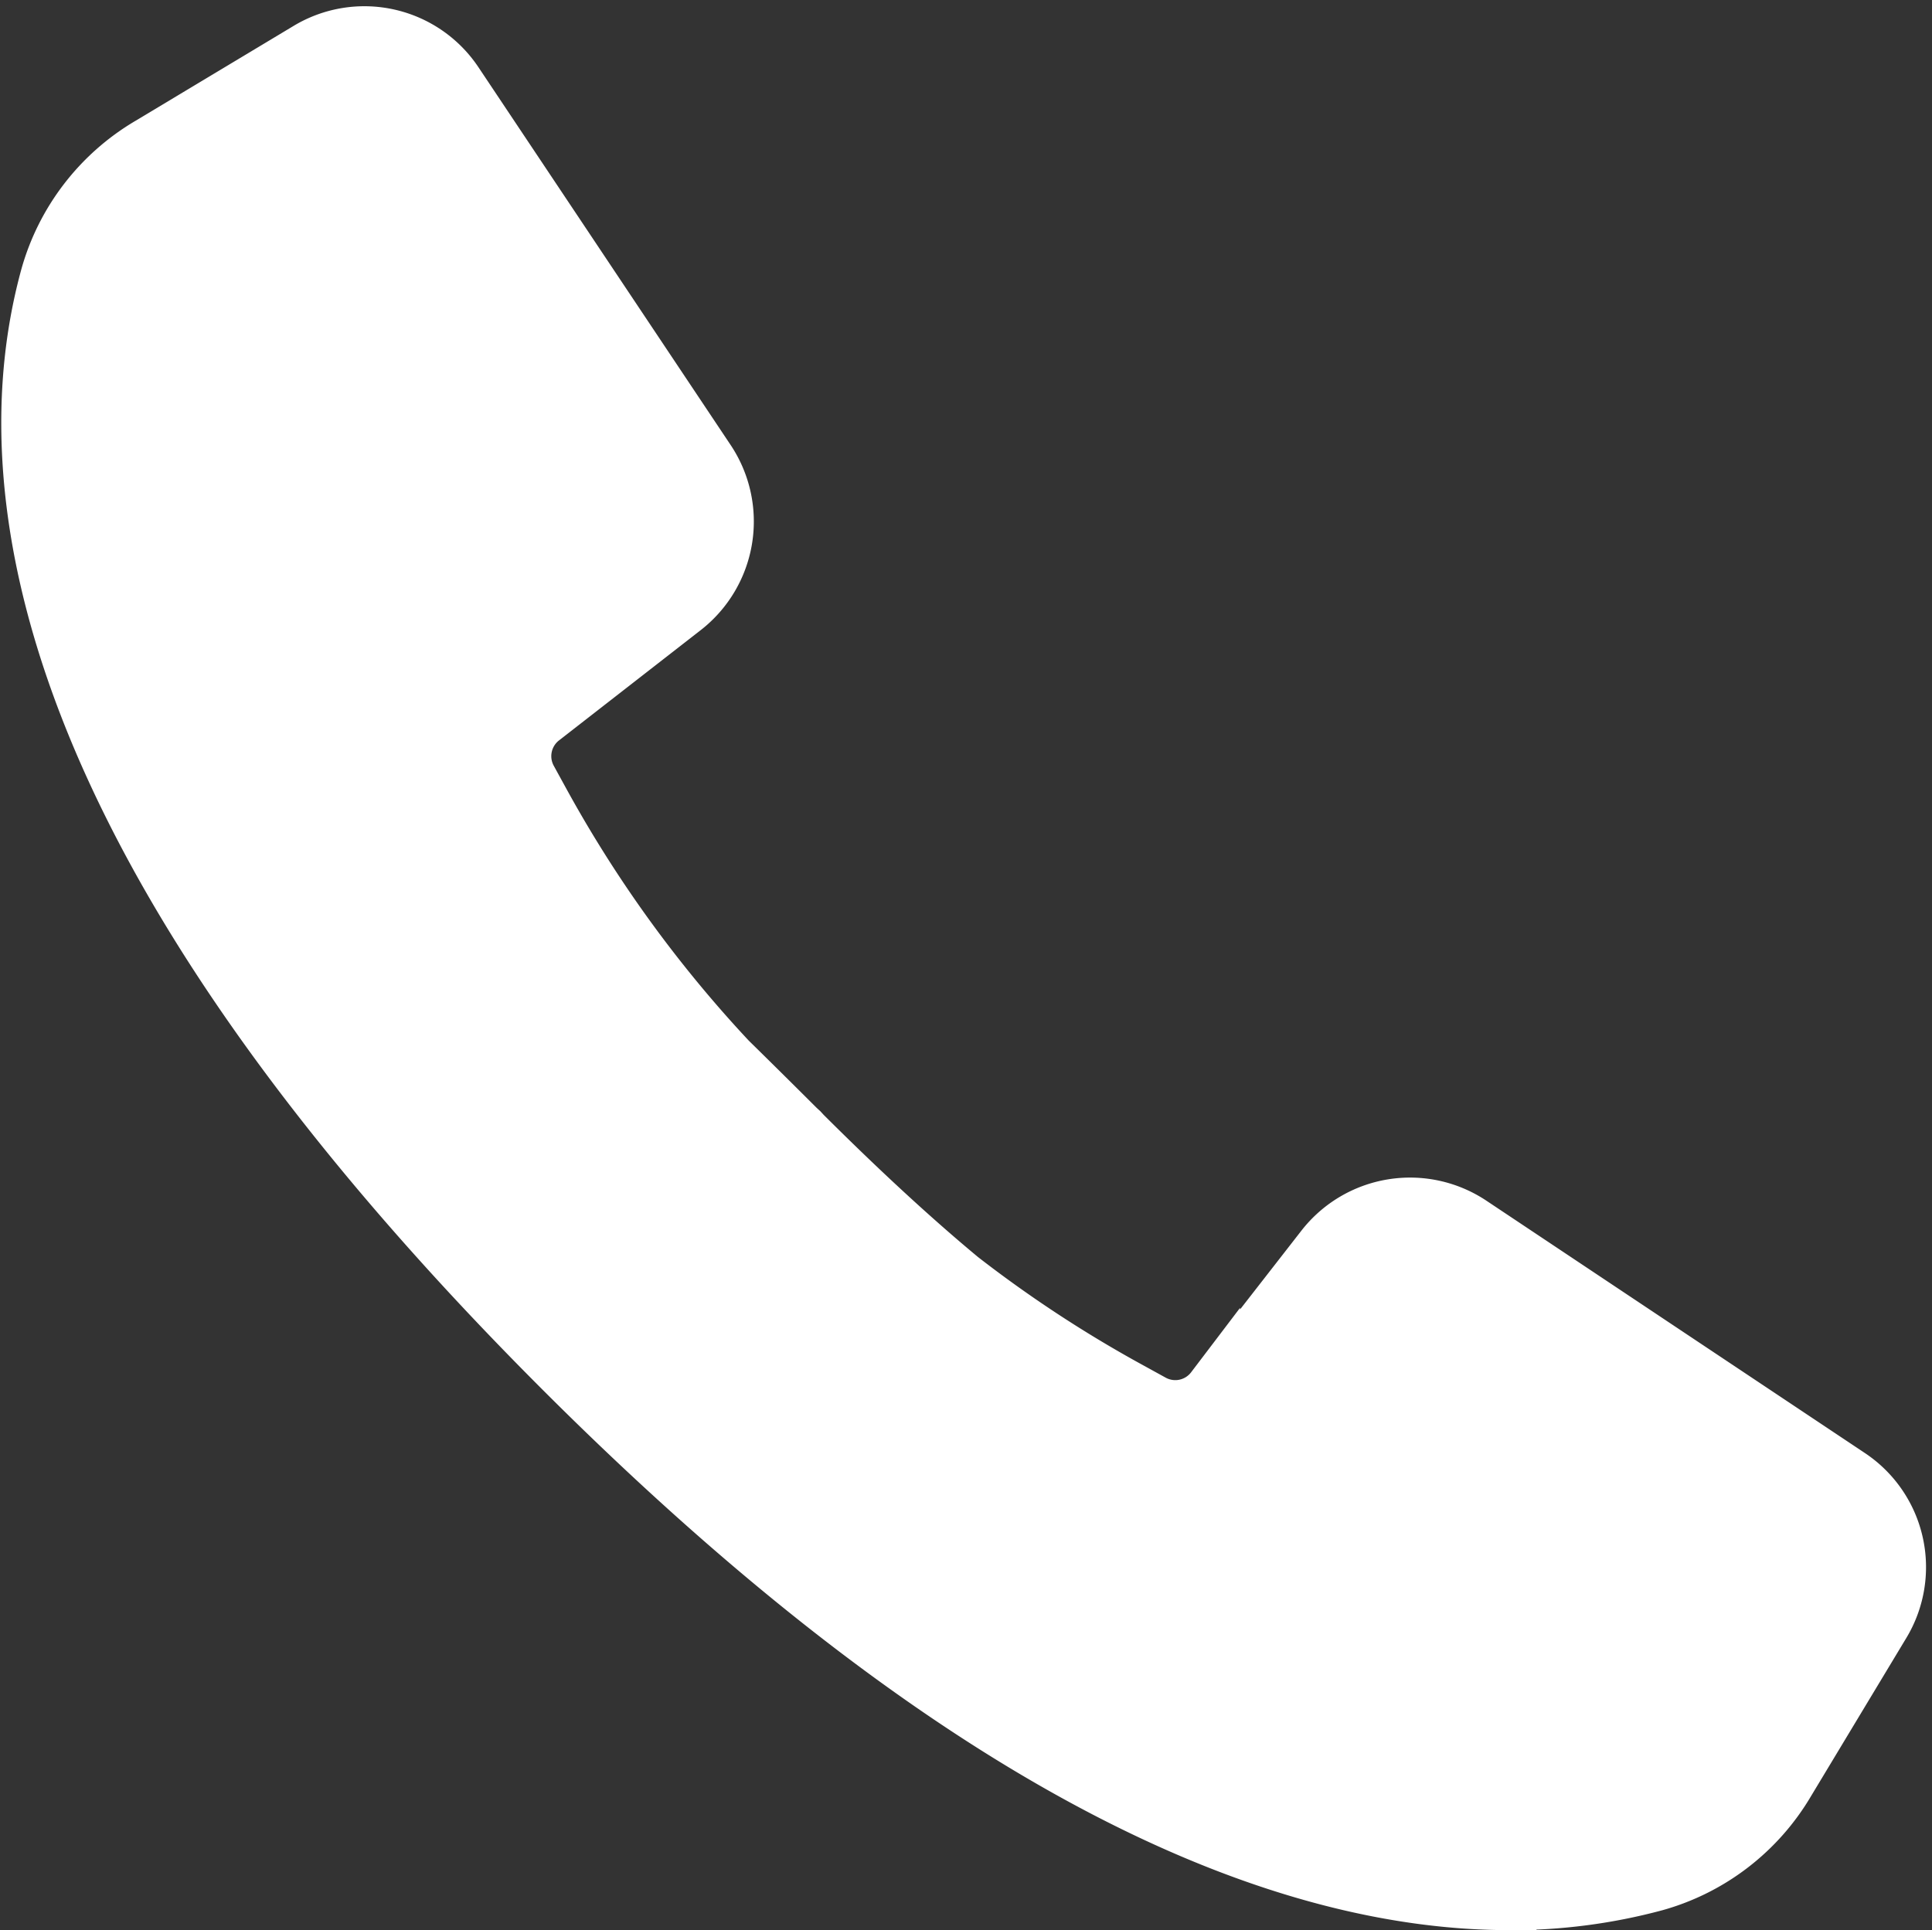 <svg xmlns="http://www.w3.org/2000/svg" width="35.471" fill="#fff" height="35.445" viewBox="0 0 35.471 35.445">
  <rect x="0" y="0" width="35.471" height="35.445" fill="#333333" stroke="none"/>
  <path id="Path_17" data-name="Path 17" d="M34.433,27.5l-6.949-4.634a2.028,2.028,0,0,0-2.716.441l-2.024,2.6a.865.865,0,0,1-1.109.233l-.385-.212a23.27,23.27,0,0,1-6.065-4.763,23.365,23.365,0,0,1-4.764-6.065l-.211-.385a.866.866,0,0,1,.229-1.113l2.6-2.024a2.029,2.029,0,0,0,.442-2.716L8.847,1.919a2.018,2.018,0,0,0-2.72-.612L3.221,3.052A4.1,4.1,0,0,0,1.352,5.478C.305,9.291,1.093,15.871,10.786,25.565c7.711,7.71,13.451,9.784,17.4,9.784A10.136,10.136,0,0,0,30.871,35,4.1,4.1,0,0,0,33.3,33.128l1.747-2.9A2.018,2.018,0,0,0,34.433,27.5Zm-.374,2.134-1.743,2.906c-.385.659-3.4-8.738-4.133-8.529-3.52.966-3.692,6.463-13-2.843S1.489,9.3,2.455,5.781A2.961,2.961,0,0,1,3.81,4.033l-2.458,2.3c.4-.241,4.516,4.859,4.775,5.249l4.286-5.249L6.127,12.6c.253.383,6.569-2.2,6.208-1.919L1.352,6.335C.56,6.94,8.716,14.407,9.2,15.277l.207.375a24.272,24.272,0,0,0,4.959,6.328A24.3,24.3,0,0,0,20.7,26.938l.376.207a2,2,0,0,0,2.57-.53l2.024-2.6c.283-.361-1.281,4.665-.9,4.918l7.548,3.612C32.705,32.8,34.3,29.236,34.059,29.637Z" transform="translate(-0.477 -0.404)" fill="#fff" stroke="#fff" stroke-width="1"/>
</svg>
